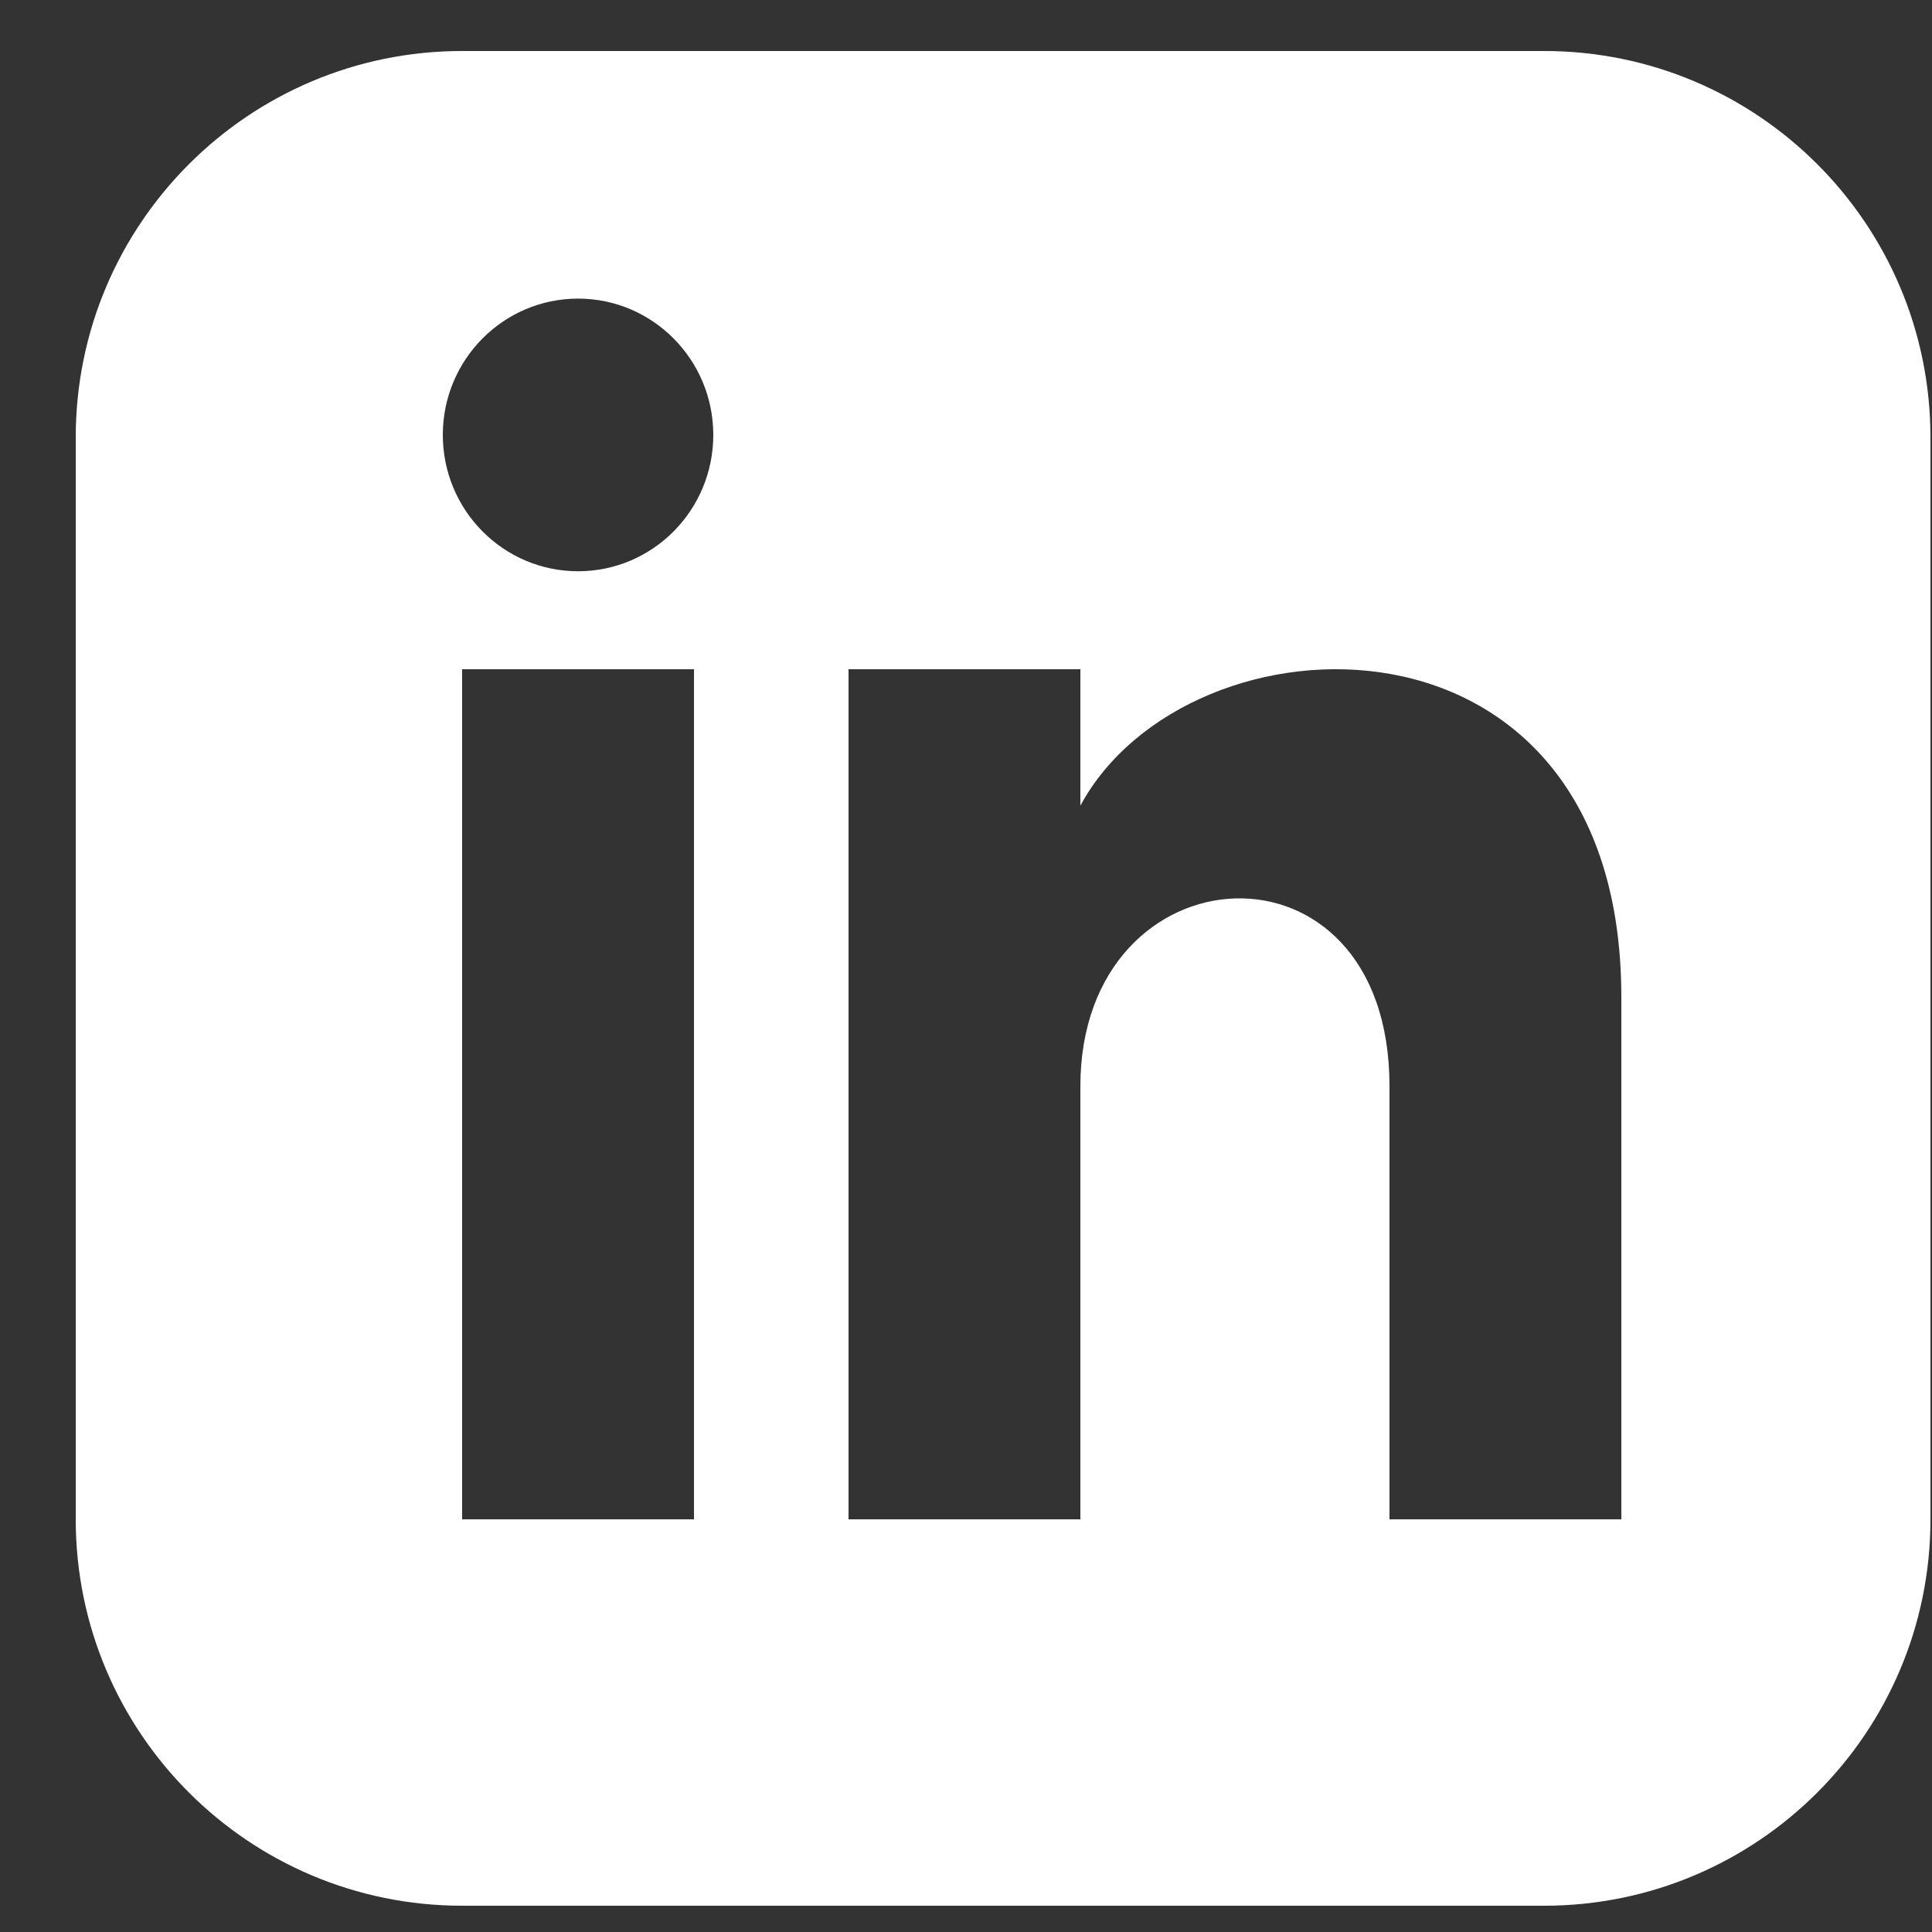 <svg width="25" height="25" viewBox="0 0 25 25" fill="none" xmlns="http://www.w3.org/2000/svg">
<rect x="0" y="0" width="25" height="25" fill="#333333" stroke="none"/>
<g clip-path="url(#clip0_558_11654)">
<path d="M19.98 0.66H5.98C3.219 0.66 0.98 2.899 0.98 5.66V19.66C0.98 22.421 3.219 24.66 5.98 24.66H19.98C22.742 24.66 24.98 22.421 24.98 19.66V5.66C24.98 2.899 22.742 0.66 19.98 0.66ZM8.98 19.66H5.98V8.66H8.98V19.66ZM7.48 7.392C6.514 7.392 5.73 6.602 5.73 5.628C5.73 4.654 6.514 3.864 7.48 3.864C8.446 3.864 9.23 4.654 9.23 5.628C9.23 6.602 8.447 7.392 7.48 7.392ZM20.98 19.66H17.98V14.056C17.98 10.688 13.98 10.943 13.98 14.056V19.66H10.98V8.66H13.98V10.425C15.377 7.839 20.98 7.648 20.98 12.901V19.66Z" fill="white"/>
</g>
<defs>
<clipPath id="clip0_558_11654">
<rect width="24" height="24" fill="white" transform="translate(0.98 0.66)"/>
</clipPath>
</defs>
</svg>
